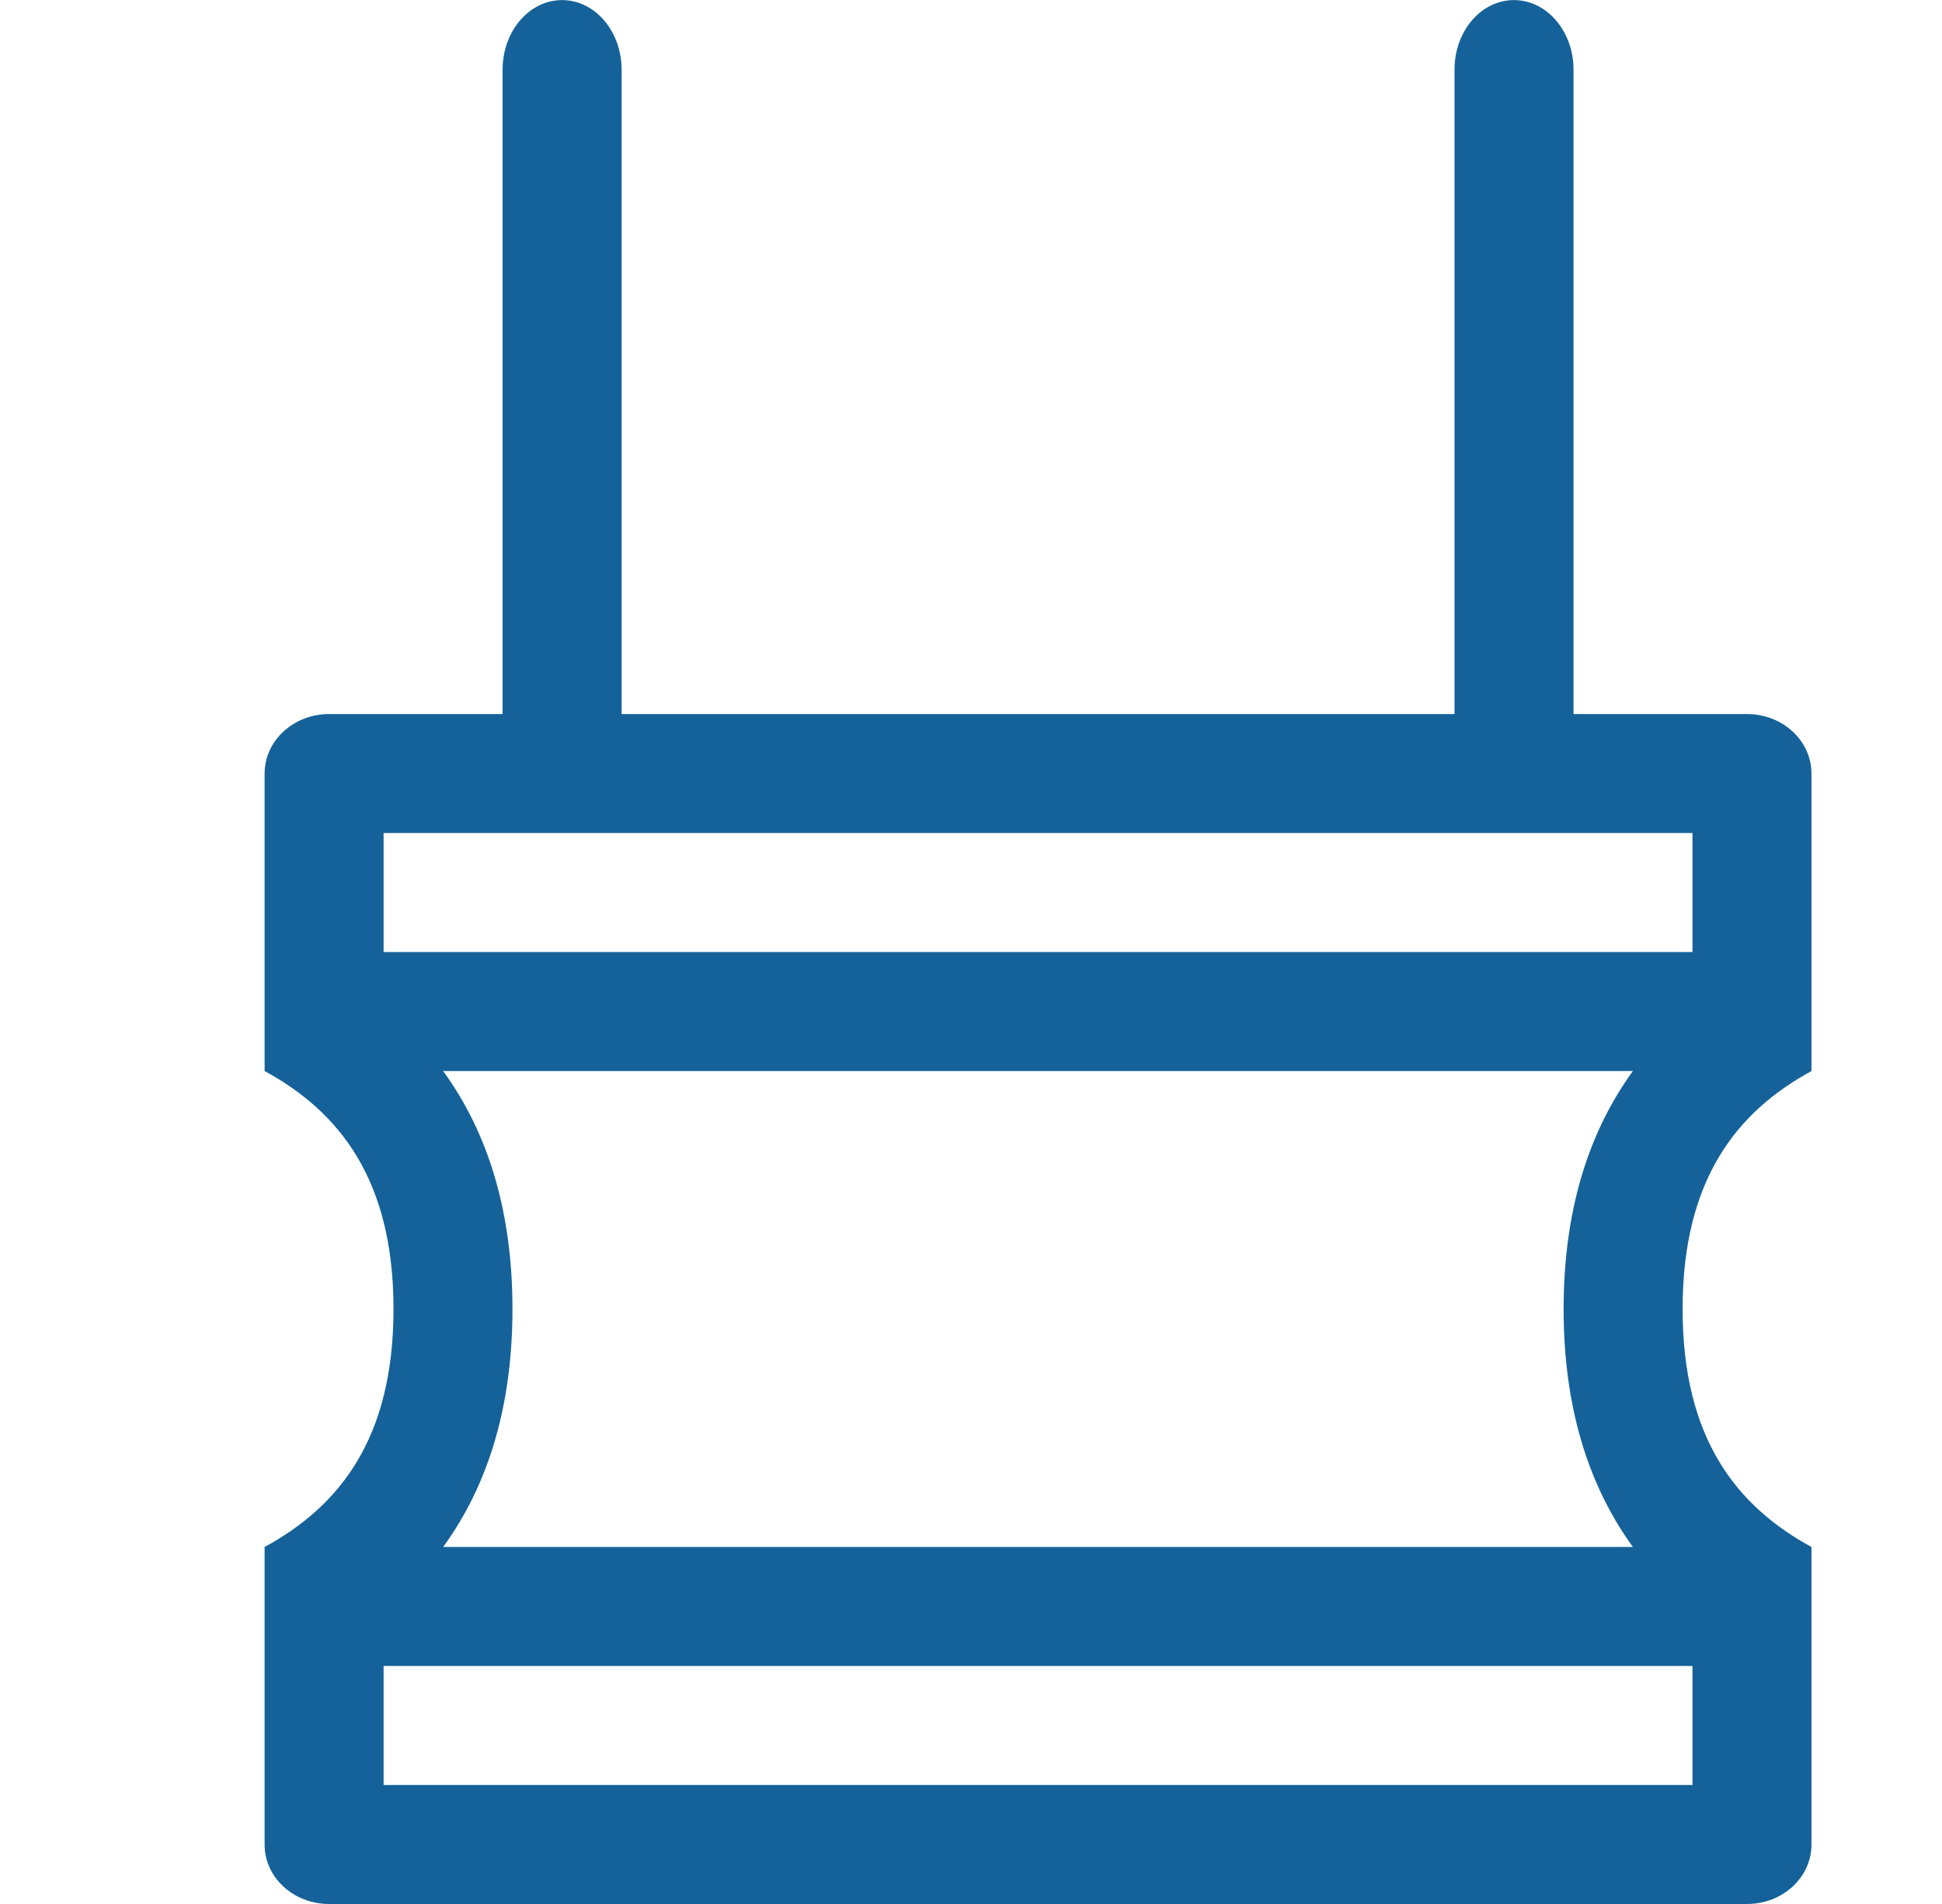<svg width="51" height="50" viewBox="0 0 51 50" fill="none" xmlns="http://www.w3.org/2000/svg">
<g clip-path="url(#clip0_745_12443)">
<path d="M47.572 28.126V20.314C47.572 19.453 46.816 18.751 45.879 18.751H41.323V1.827C41.323 0.82 40.621 0.002 39.76 0.002C38.894 0.002 38.198 0.82 38.198 1.827V18.751H16.324V1.827C16.324 0.82 15.625 0.002 14.761 0.002C13.898 0.002 13.199 0.82 13.199 1.827V18.751H8.643C7.706 18.751 6.949 19.453 6.949 20.314V28.126C8.918 29.2 10.334 30.982 10.334 34.376C10.334 37.775 8.918 39.551 6.949 40.625V48.438C6.949 49.304 7.706 50 8.643 50H45.879C46.815 50 47.572 49.304 47.572 48.438V40.625C45.604 39.551 44.188 37.775 44.188 34.376C44.188 30.982 45.604 29.2 47.572 28.126ZM11.638 28.126H42.883C41.674 29.79 41.063 31.879 41.063 34.376C41.063 36.872 41.674 38.962 42.883 40.625H11.638C12.848 38.962 13.458 36.872 13.458 34.376C13.458 31.879 12.848 29.79 11.638 28.126ZM44.447 46.875H10.074V43.75H44.447V46.875ZM44.447 25.001H10.074V21.876H44.447V25.001Z" fill="#15629A"/>
</g>
<defs>
<clipPath id="clip0_745_12443">
<rect width="50" height="50" fill="white" transform="translate(0.785)"/>
</clipPath>
</defs>
</svg>
